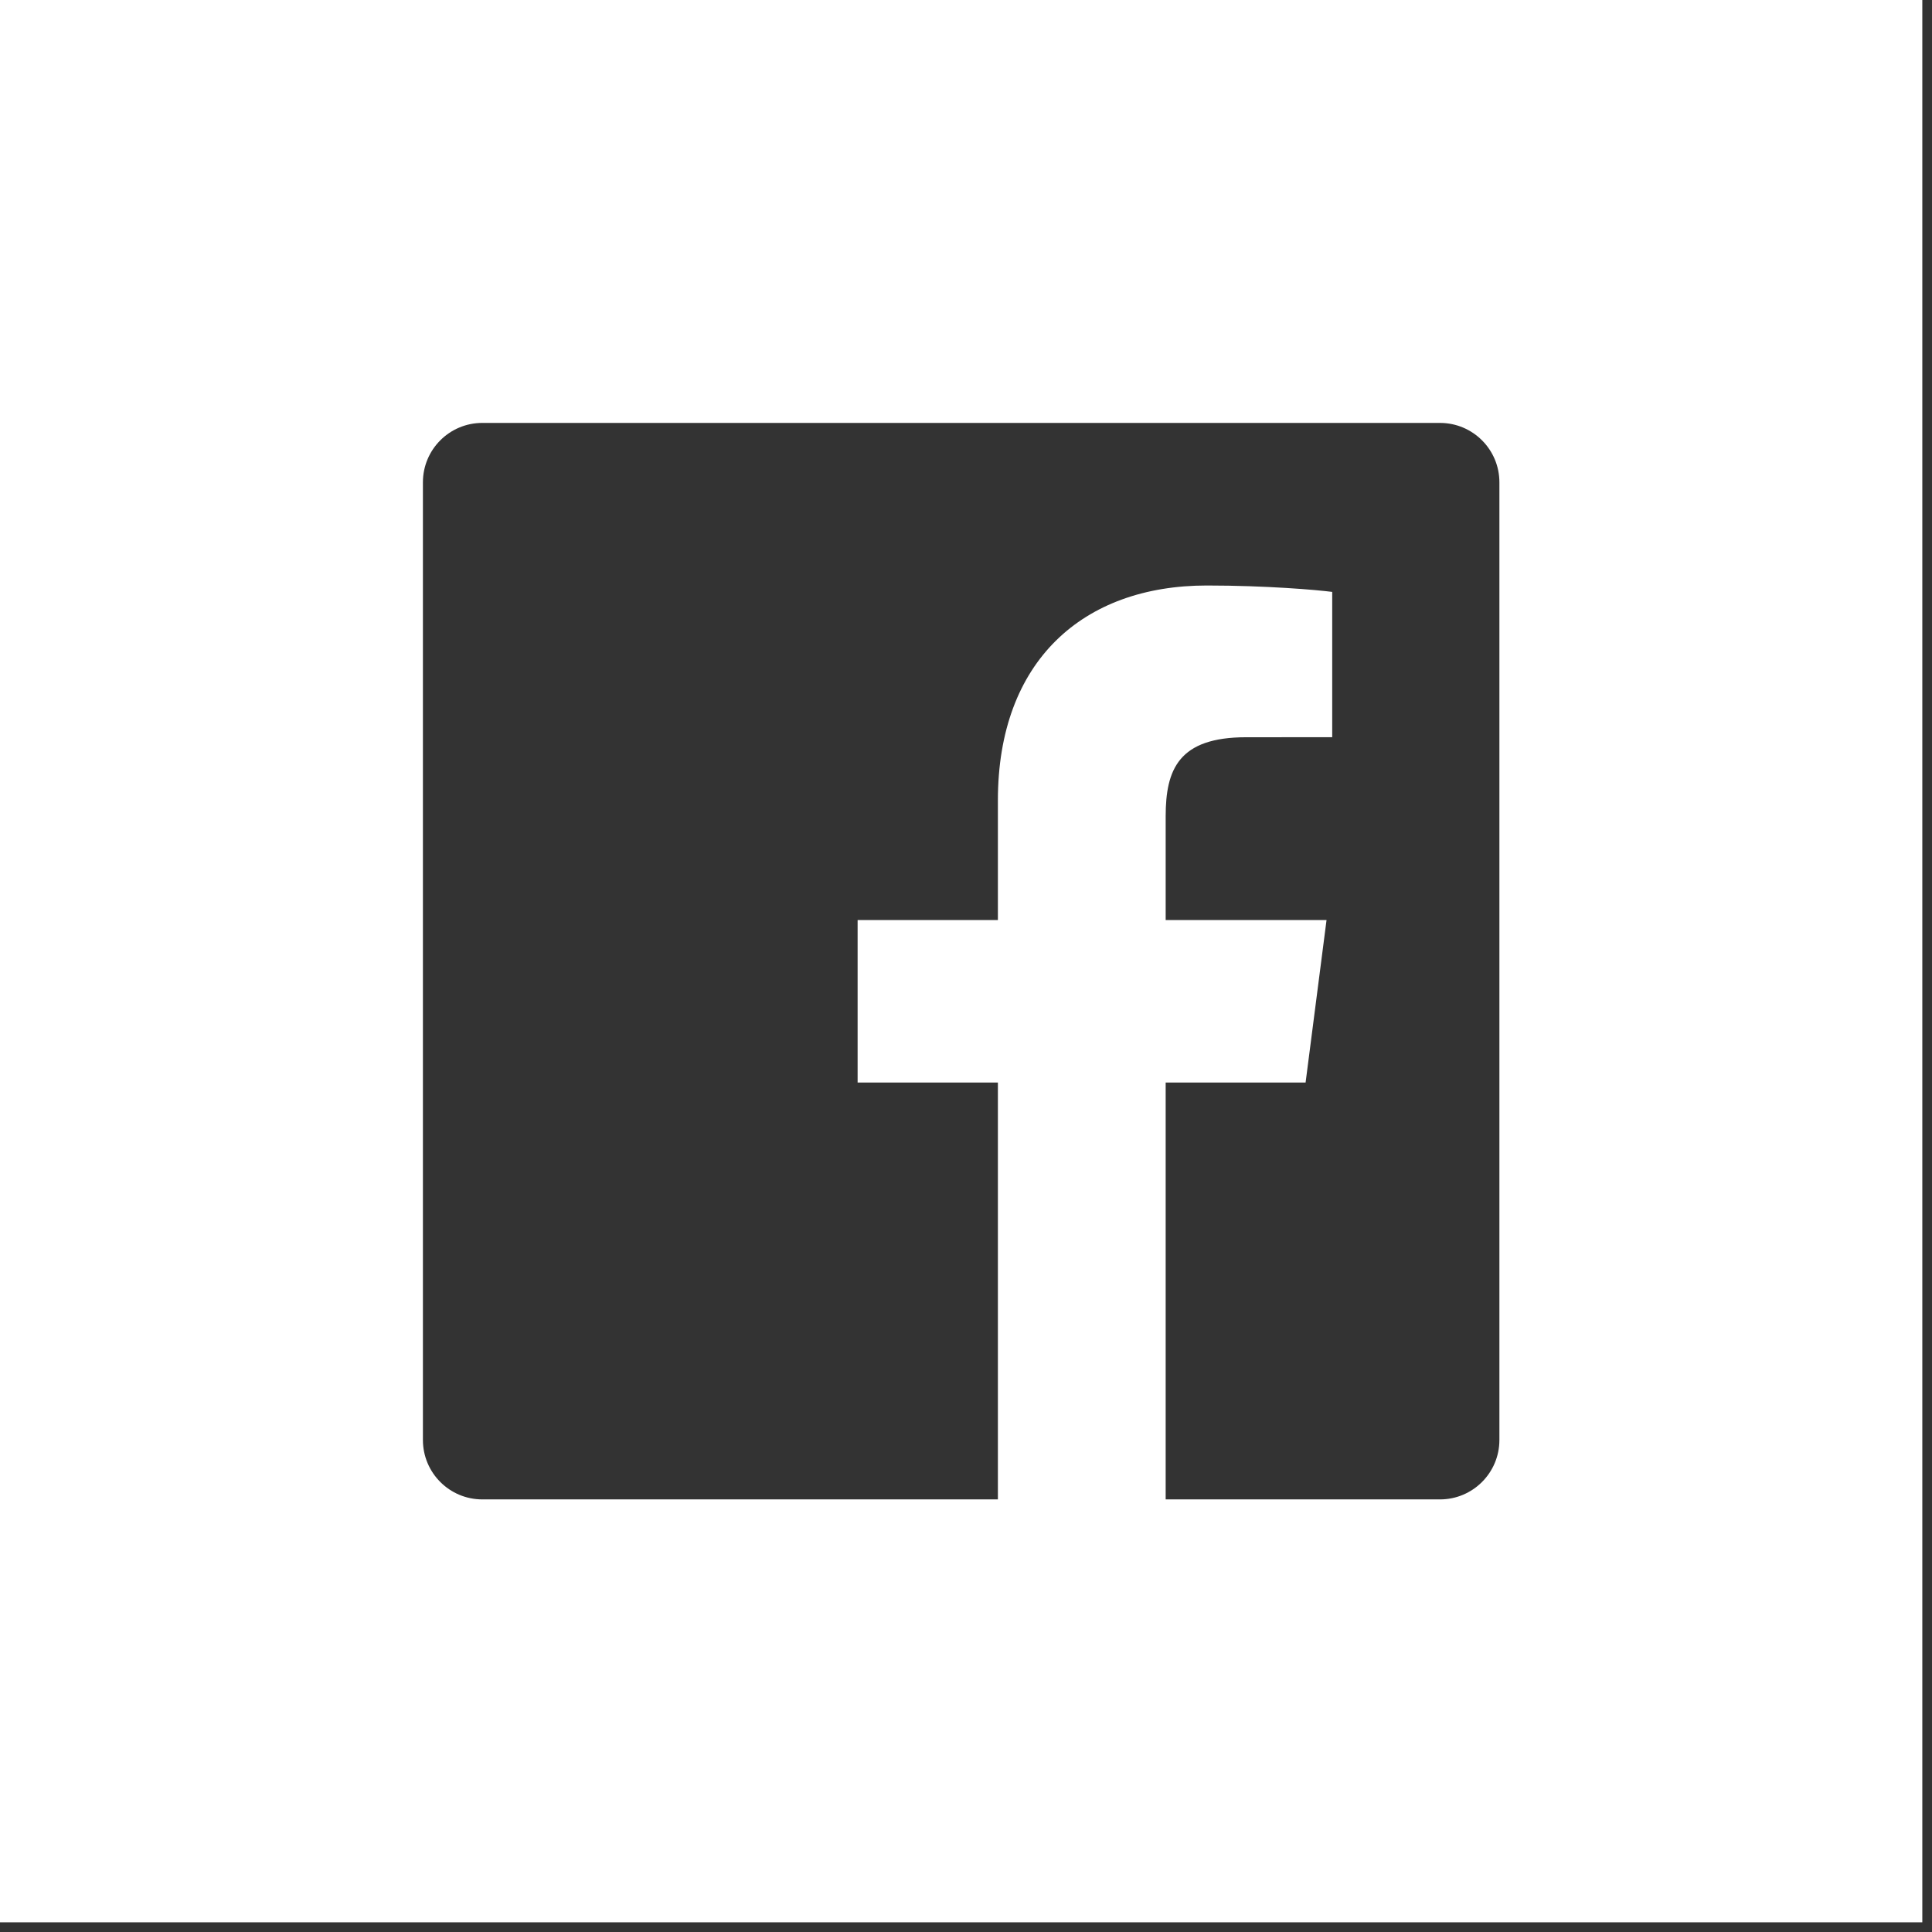 <?xml version="1.0" encoding="UTF-8" standalone="no"?><!DOCTYPE svg PUBLIC "-//W3C//DTD SVG 1.1//EN" "http://www.w3.org/Graphics/SVG/1.1/DTD/svg11.dtd"><svg width="100%" height="100%" viewBox="0 0 169 169" version="1.1" xmlns="http://www.w3.org/2000/svg" xmlns:xlink="http://www.w3.org/1999/xlink" xml:space="preserve" xmlns:serif="http://www.serif.com/" style="fill-rule:evenodd;clip-rule:evenodd;stroke-linejoin:round;stroke-miterlimit:1.414;"><rect x="0" y="0" width="169" height="169" fill="#333333" stroke="none"/><rect id="Facebook" x="0" y="0" width="168.152" height="168.152" style="fill:none;"/><clipPath id="_clip1"><rect x="0" y="0" width="168.152" height="168.152"/></clipPath><g clip-path="url(#_clip1)"><path d="M168.152,0l0,168.152l-168.152,0l0,-168.152l168.152,0Zm-42.19,36.994l-83.771,0c-2.872,0 -5.197,2.326 -5.197,5.197l0,83.771c0,2.87 2.326,5.197 5.197,5.197l45.099,0l0,-36.466l-12.271,0l0,-14.211l12.271,0l0,-10.481c0,-12.163 7.428,-18.785 18.279,-18.785c5.197,0 9.662,0.387 10.965,0.56l0,12.71l-7.525,0.003c-5.901,0 -7.043,2.805 -7.043,6.919l0,9.074l14.072,0l-1.832,14.211l-12.24,0l0,36.466l23.996,0c2.87,0 5.197,-2.327 5.197,-5.197l0,-83.771c0,-2.871 -2.327,-5.197 -5.197,-5.197Z" style="fill:#fff;"/></g></svg>